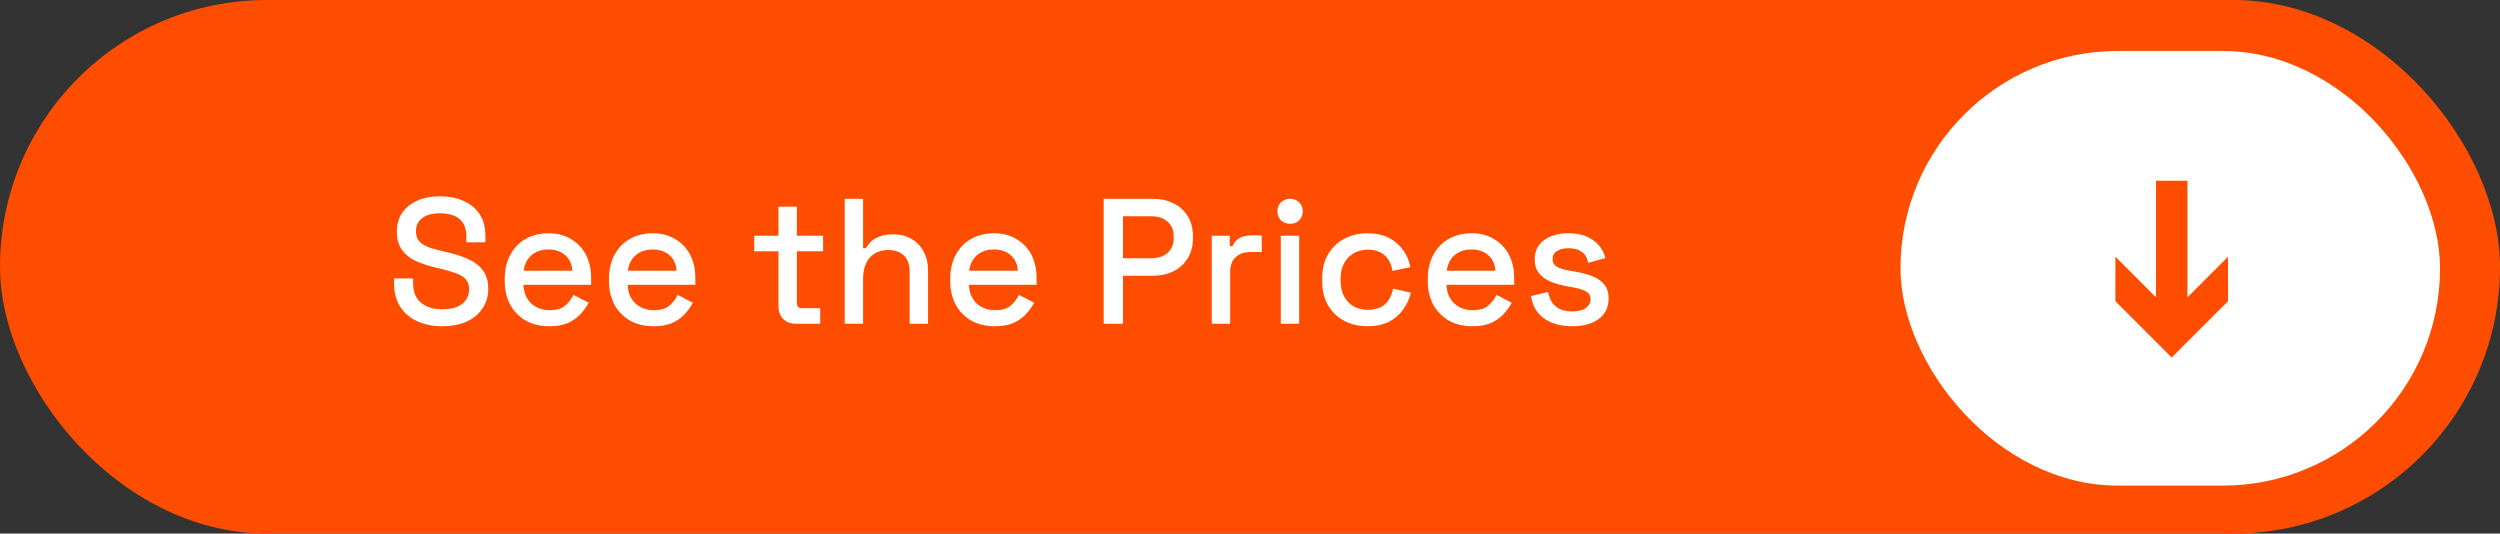 <?xml version="1.0" encoding="UTF-8"?> <svg xmlns="http://www.w3.org/2000/svg" width="834" height="178" viewBox="0 0 834 178" fill="none"><rect x="0" y="0" width="834" height="178" fill="#333333" stroke="none"/><rect width="834" height="178" rx="89" fill="#FF4D00"></rect><path d="M147.517 108.834C144.381 108.834 141.603 108.278 139.181 107.166C136.76 106.055 134.855 104.428 133.466 102.284C132.116 100.101 131.441 97.461 131.441 94.365V92.877H137.812V94.365C137.812 97.303 138.685 99.506 140.432 100.974C142.218 102.443 144.58 103.177 147.517 103.177C150.494 103.177 152.737 102.562 154.245 101.332C155.753 100.061 156.507 98.434 156.507 96.449C156.507 95.139 156.15 94.068 155.436 93.234C154.721 92.4 153.709 91.746 152.399 91.269C151.089 90.753 149.521 90.277 147.696 89.84L145.493 89.304C142.833 88.669 140.511 87.895 138.526 86.982C136.581 86.03 135.073 84.779 134.001 83.231C132.93 81.683 132.394 79.699 132.394 77.277C132.394 74.816 132.989 72.713 134.18 70.966C135.41 69.22 137.097 67.87 139.241 66.917C141.384 65.965 143.905 65.488 146.802 65.488C149.7 65.488 152.28 65.985 154.543 66.977C156.845 67.969 158.651 69.438 159.961 71.383C161.271 73.328 161.926 75.769 161.926 78.706V80.85H155.555V78.706C155.555 76.92 155.178 75.471 154.424 74.36C153.709 73.249 152.697 72.435 151.387 71.919C150.077 71.403 148.549 71.145 146.802 71.145C144.262 71.145 142.277 71.681 140.848 72.752C139.459 73.784 138.765 75.233 138.765 77.099C138.765 78.369 139.062 79.421 139.658 80.254C140.293 81.048 141.206 81.703 142.397 82.219C143.587 82.735 145.076 83.192 146.862 83.589L149.065 84.124C151.764 84.72 154.146 85.494 156.21 86.447C158.274 87.359 159.901 88.61 161.092 90.198C162.283 91.785 162.878 93.829 162.878 96.33C162.878 98.831 162.243 101.014 160.973 102.88C159.742 104.745 157.976 106.214 155.674 107.286C153.372 108.318 150.653 108.834 147.517 108.834ZM183.263 108.834C180.286 108.834 177.686 108.218 175.464 106.988C173.241 105.718 171.494 103.951 170.224 101.689C168.994 99.386 168.378 96.727 168.378 93.71V92.996C168.378 89.939 168.994 87.28 170.224 85.018C171.455 82.715 173.161 80.949 175.344 79.719C177.567 78.448 180.127 77.813 183.025 77.813C185.843 77.813 188.304 78.448 190.408 79.719C192.552 80.949 194.219 82.676 195.409 84.898C196.6 87.121 197.196 89.721 197.196 92.698V95.02H174.63C174.709 97.6 175.563 99.664 177.19 101.212C178.857 102.721 180.921 103.475 183.382 103.475C185.685 103.475 187.411 102.959 188.562 101.927C189.753 100.895 190.666 99.704 191.301 98.355L196.362 100.974C195.806 102.086 194.993 103.257 193.921 104.487C192.889 105.718 191.519 106.75 189.813 107.583C188.106 108.417 185.923 108.834 183.263 108.834ZM174.69 90.317H190.944C190.785 88.094 189.991 86.367 188.562 85.137C187.133 83.867 185.268 83.231 182.966 83.231C180.663 83.231 178.778 83.867 177.309 85.137C175.88 86.367 175.007 88.094 174.69 90.317ZM218.034 108.834C215.057 108.834 212.457 108.218 210.234 106.988C208.011 105.718 206.265 103.951 204.994 101.689C203.764 99.386 203.149 96.727 203.149 93.71V92.996C203.149 89.939 203.764 87.28 204.994 85.018C206.225 82.715 207.932 80.949 210.115 79.719C212.338 78.448 214.898 77.813 217.796 77.813C220.614 77.813 223.075 78.448 225.179 79.719C227.322 80.949 228.989 82.676 230.18 84.898C231.371 87.121 231.966 89.721 231.966 92.698V95.02H209.4C209.48 97.6 210.333 99.664 211.961 101.212C213.628 102.721 215.692 103.475 218.153 103.475C220.455 103.475 222.182 102.959 223.333 101.927C224.524 100.895 225.437 99.704 226.072 98.355L231.133 100.974C230.577 102.086 229.763 103.257 228.691 104.487C227.659 105.718 226.29 106.75 224.583 107.583C222.876 108.417 220.693 108.834 218.034 108.834ZM209.46 90.317H225.714C225.556 88.094 224.762 86.367 223.333 85.137C221.904 83.867 220.038 83.231 217.736 83.231C215.434 83.231 213.548 83.867 212.08 85.137C210.651 86.367 209.777 88.094 209.46 90.317ZM265.539 108C263.753 108 262.324 107.464 261.252 106.392C260.22 105.321 259.704 103.892 259.704 102.106V83.827H251.606V78.647H259.704V68.942H265.836V78.647H274.589V83.827H265.836V101.034C265.836 102.225 266.392 102.82 267.504 102.82H273.636V108H265.539ZM281.794 108V66.322H287.926V82.815H288.879C289.276 82.06 289.831 81.326 290.546 80.612C291.3 79.897 292.273 79.322 293.463 78.885C294.694 78.409 296.242 78.171 298.108 78.171C300.33 78.171 302.295 78.667 304.002 79.659C305.749 80.651 307.118 82.06 308.11 83.886C309.103 85.672 309.599 87.836 309.599 90.376V108H303.466V90.853C303.466 88.312 302.831 86.447 301.561 85.256C300.291 84.025 298.544 83.41 296.321 83.41C293.781 83.41 291.737 84.243 290.189 85.911C288.68 87.578 287.926 89.999 287.926 93.174V108H281.794ZM331.881 108.834C328.904 108.834 326.304 108.218 324.081 106.988C321.858 105.718 320.112 103.951 318.841 101.689C317.611 99.386 316.996 96.727 316.996 93.71V92.996C316.996 89.939 317.611 87.28 318.841 85.018C320.072 82.715 321.779 80.949 323.962 79.719C326.185 78.448 328.745 77.813 331.643 77.813C334.461 77.813 336.922 78.448 339.025 79.719C341.169 80.949 342.836 82.676 344.027 84.898C345.218 87.121 345.813 89.721 345.813 92.698V95.02H323.247C323.327 97.6 324.18 99.664 325.808 101.212C327.475 102.721 329.539 103.475 332 103.475C334.302 103.475 336.029 102.959 337.18 101.927C338.371 100.895 339.284 99.704 339.919 98.355L344.979 100.974C344.424 102.086 343.61 103.257 342.538 104.487C341.506 105.718 340.137 106.75 338.43 107.583C336.723 108.417 334.54 108.834 331.881 108.834ZM323.307 90.317H339.561C339.403 88.094 338.609 86.367 337.18 85.137C335.751 83.867 333.885 83.231 331.583 83.231C329.281 83.231 327.395 83.867 325.927 85.137C324.498 86.367 323.624 88.094 323.307 90.317ZM368.192 108V66.322H384.744C387.285 66.322 389.547 66.838 391.532 67.87C393.556 68.862 395.124 70.291 396.236 72.157C397.387 73.983 397.962 76.186 397.962 78.766V79.54C397.962 82.12 397.367 84.343 396.176 86.208C395.025 88.074 393.457 89.503 391.472 90.495C389.488 91.488 387.245 91.984 384.744 91.984H374.623V108H368.192ZM374.623 86.149H384.089C386.352 86.149 388.158 85.553 389.508 84.363C390.857 83.172 391.532 81.544 391.532 79.48V78.885C391.532 76.781 390.857 75.134 389.508 73.943C388.158 72.752 386.352 72.157 384.089 72.157H374.623V86.149ZM404.246 108V78.647H410.26V82.1H411.212C411.688 80.87 412.443 79.977 413.475 79.421C414.546 78.825 415.856 78.528 417.404 78.528H420.917V84.065H417.166C415.182 84.065 413.554 84.621 412.284 85.732C411.014 86.804 410.379 88.471 410.379 90.733V108H404.246ZM427.271 108V78.647H433.404V108H427.271ZM430.367 74.658C429.177 74.658 428.164 74.281 427.331 73.526C426.537 72.733 426.14 71.72 426.14 70.49C426.14 69.259 426.537 68.267 427.331 67.513C428.164 66.719 429.177 66.322 430.367 66.322C431.598 66.322 432.61 66.719 433.404 67.513C434.198 68.267 434.595 69.259 434.595 70.49C434.595 71.72 434.198 72.733 433.404 73.526C432.61 74.281 431.598 74.658 430.367 74.658ZM456.14 108.834C453.322 108.834 450.761 108.238 448.459 107.047C446.197 105.857 444.391 104.13 443.041 101.867C441.731 99.605 441.076 96.886 441.076 93.71V92.936C441.076 89.761 441.731 87.062 443.041 84.839C444.391 82.576 446.197 80.85 448.459 79.659C450.761 78.428 453.322 77.813 456.14 77.813C458.958 77.813 461.359 78.329 463.344 79.361C465.329 80.393 466.916 81.763 468.107 83.469C469.338 85.176 470.132 87.062 470.489 89.126L464.535 90.376C464.336 89.066 463.92 87.876 463.285 86.804C462.649 85.732 461.756 84.879 460.605 84.243C459.454 83.608 458.005 83.291 456.259 83.291C454.552 83.291 453.004 83.688 451.615 84.482C450.265 85.236 449.193 86.347 448.4 87.816C447.606 89.245 447.209 90.991 447.209 93.055V93.591C447.209 95.655 447.606 97.422 448.4 98.89C449.193 100.359 450.265 101.47 451.615 102.225C453.004 102.979 454.552 103.356 456.259 103.356C458.839 103.356 460.804 102.701 462.153 101.391C463.503 100.041 464.356 98.335 464.714 96.271L470.668 97.64C470.191 99.664 469.338 101.53 468.107 103.237C466.916 104.944 465.329 106.313 463.344 107.345C461.359 108.337 458.958 108.834 456.14 108.834ZM491.197 108.834C488.22 108.834 485.62 108.218 483.397 106.988C481.174 105.718 479.428 103.951 478.157 101.689C476.927 99.386 476.312 96.727 476.312 93.71V92.996C476.312 89.939 476.927 87.28 478.157 85.018C479.388 82.715 481.095 80.949 483.278 79.719C485.501 78.448 488.061 77.813 490.959 77.813C493.777 77.813 496.238 78.448 498.342 79.719C500.485 80.949 502.152 82.676 503.343 84.898C504.534 87.121 505.129 89.721 505.129 92.698V95.02H482.563C482.643 97.6 483.496 99.664 485.124 101.212C486.791 102.721 488.855 103.475 491.316 103.475C493.618 103.475 495.345 102.959 496.496 101.927C497.687 100.895 498.6 99.704 499.235 98.355L504.296 100.974C503.74 102.086 502.926 103.257 501.854 104.487C500.822 105.718 499.453 106.75 497.746 107.583C496.039 108.417 493.856 108.834 491.197 108.834ZM482.623 90.317H498.877C498.719 88.094 497.925 86.367 496.496 85.137C495.067 83.867 493.201 83.231 490.899 83.231C488.597 83.231 486.711 83.867 485.243 85.137C483.814 86.367 482.941 88.094 482.623 90.317ZM524.538 108.834C520.807 108.834 517.711 108 515.25 106.333C512.789 104.666 511.281 102.145 510.725 98.771L516.441 97.402C516.758 99.029 517.294 100.319 518.048 101.272C518.802 102.225 519.735 102.899 520.847 103.296C521.998 103.693 523.228 103.892 524.538 103.892C526.483 103.892 527.972 103.515 529.004 102.76C530.075 102.006 530.611 101.034 530.611 99.843C530.611 98.652 530.115 97.779 529.123 97.223C528.13 96.668 526.662 96.211 524.717 95.854L522.692 95.497C520.708 95.139 518.902 94.623 517.274 93.949C515.647 93.274 514.357 92.341 513.404 91.15C512.452 89.959 511.975 88.431 511.975 86.566C511.975 83.787 513.007 81.644 515.071 80.135C517.135 78.587 519.874 77.813 523.288 77.813C526.582 77.813 529.282 78.567 531.385 80.076C533.529 81.544 534.918 83.549 535.553 86.089L529.837 87.697C529.48 85.911 528.726 84.66 527.575 83.946C526.424 83.192 524.995 82.815 523.288 82.815C521.621 82.815 520.311 83.132 519.358 83.767C518.406 84.363 517.929 85.216 517.929 86.327C517.929 87.518 518.386 88.391 519.299 88.947C520.251 89.503 521.521 89.92 523.109 90.198L525.193 90.555C527.297 90.912 529.222 91.408 530.968 92.043C532.715 92.678 534.084 93.591 535.077 94.782C536.109 95.973 536.625 97.561 536.625 99.545C536.625 102.483 535.533 104.765 533.35 106.392C531.167 108.02 528.23 108.834 524.538 108.834Z" fill="white"></path><rect x="634" y="17" width="180" height="145" rx="72.5" fill="white"></rect><path d="M705.698 85.642L719.243 99.195V60.301L729.728 60.301V99.195L743.273 85.642V100.488L724.485 119.271L705.698 100.488V85.642Z" fill="#FF4D00"></path></svg> 
